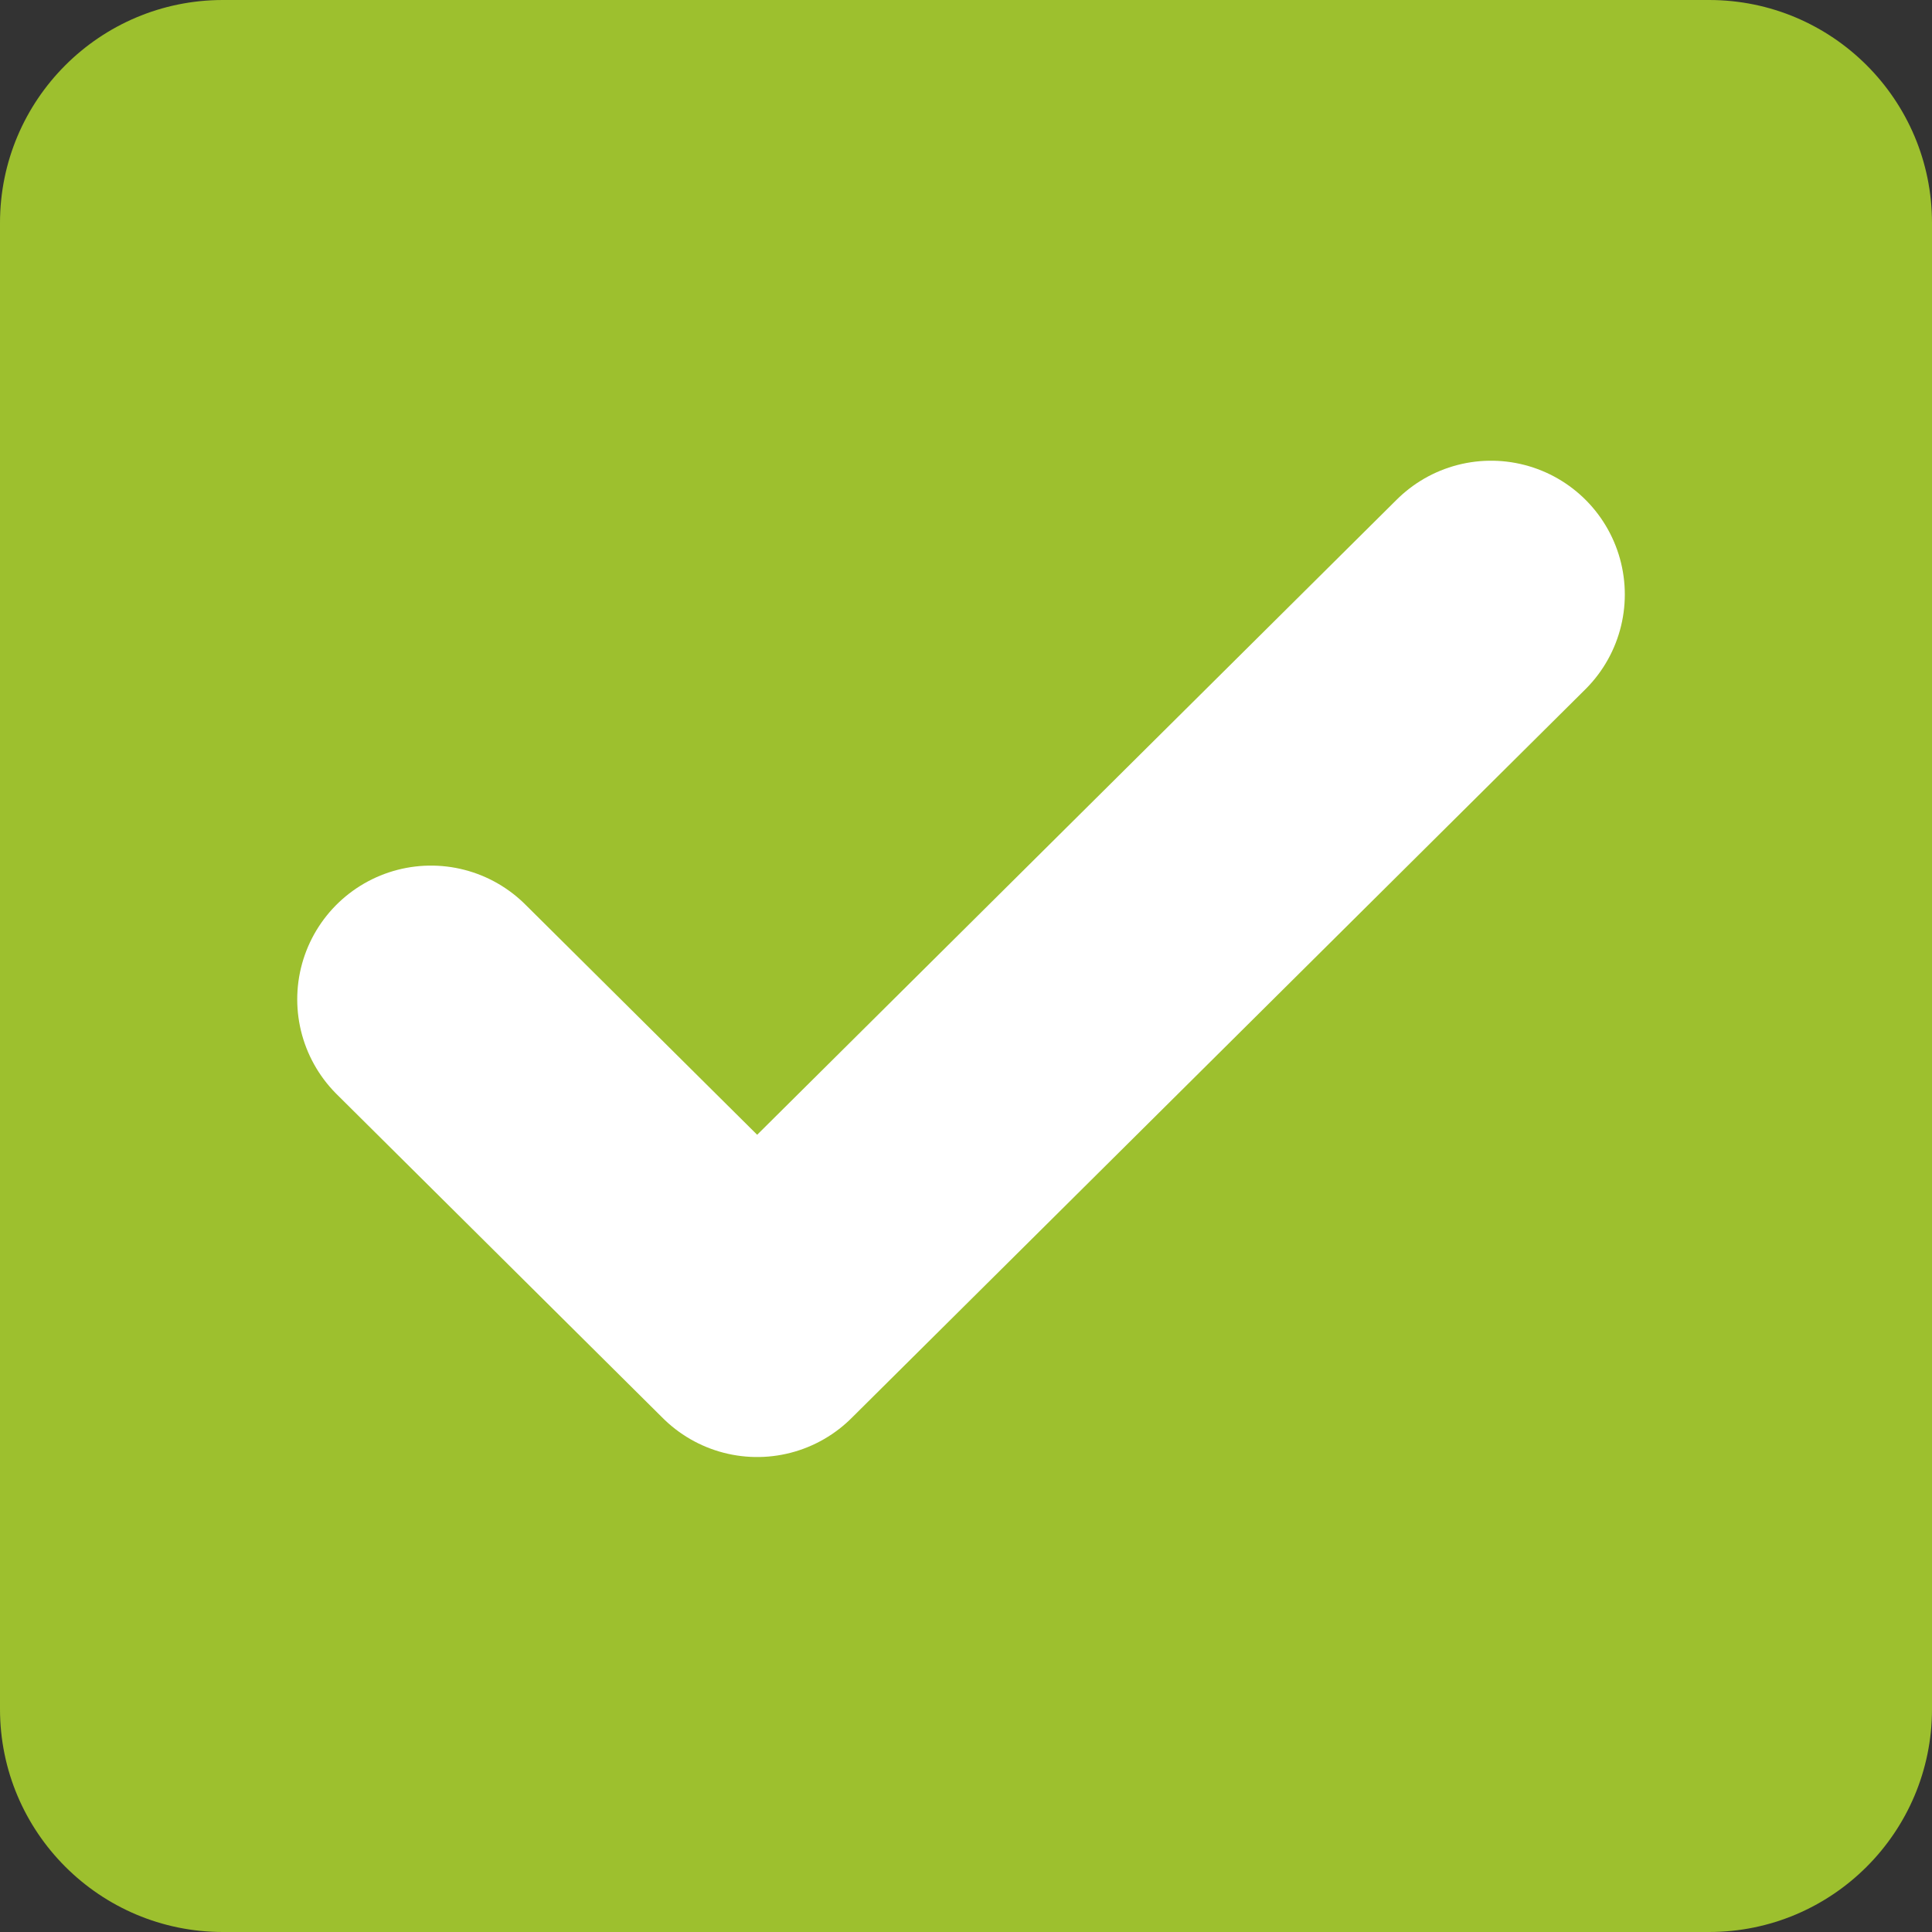 <?xml version="1.0" encoding="UTF-8"?> <svg xmlns="http://www.w3.org/2000/svg" width="130" height="130" viewBox="0 0 130 130" fill="none"><rect x="0" y="0" width="130" height="130" fill="#333333" stroke="none"/><g clip-path="url(#clip0_1075_24)"><path d="M15 2.01073e-05L115 2.62269e-06C123.284 1.17422e-06 130 6.716 130 15L130 115C130 123.284 123.284 130 115 130L15 130C6.716 130 2.15558e-05 123.284 2.01073e-05 115L2.62269e-06 15C1.17422e-06 6.716 6.716 2.15558e-05 15 2.01073e-05Z" fill="#9DC02E"></path><path d="M29 67.244L50.948 89.04L100.33 40" stroke="white" stroke-width="18" stroke-linecap="round" stroke-linejoin="round"></path></g><defs><clipPath id="clip0_1075_24"><rect width="130" height="130" fill="white"></rect></clipPath></defs></svg> 